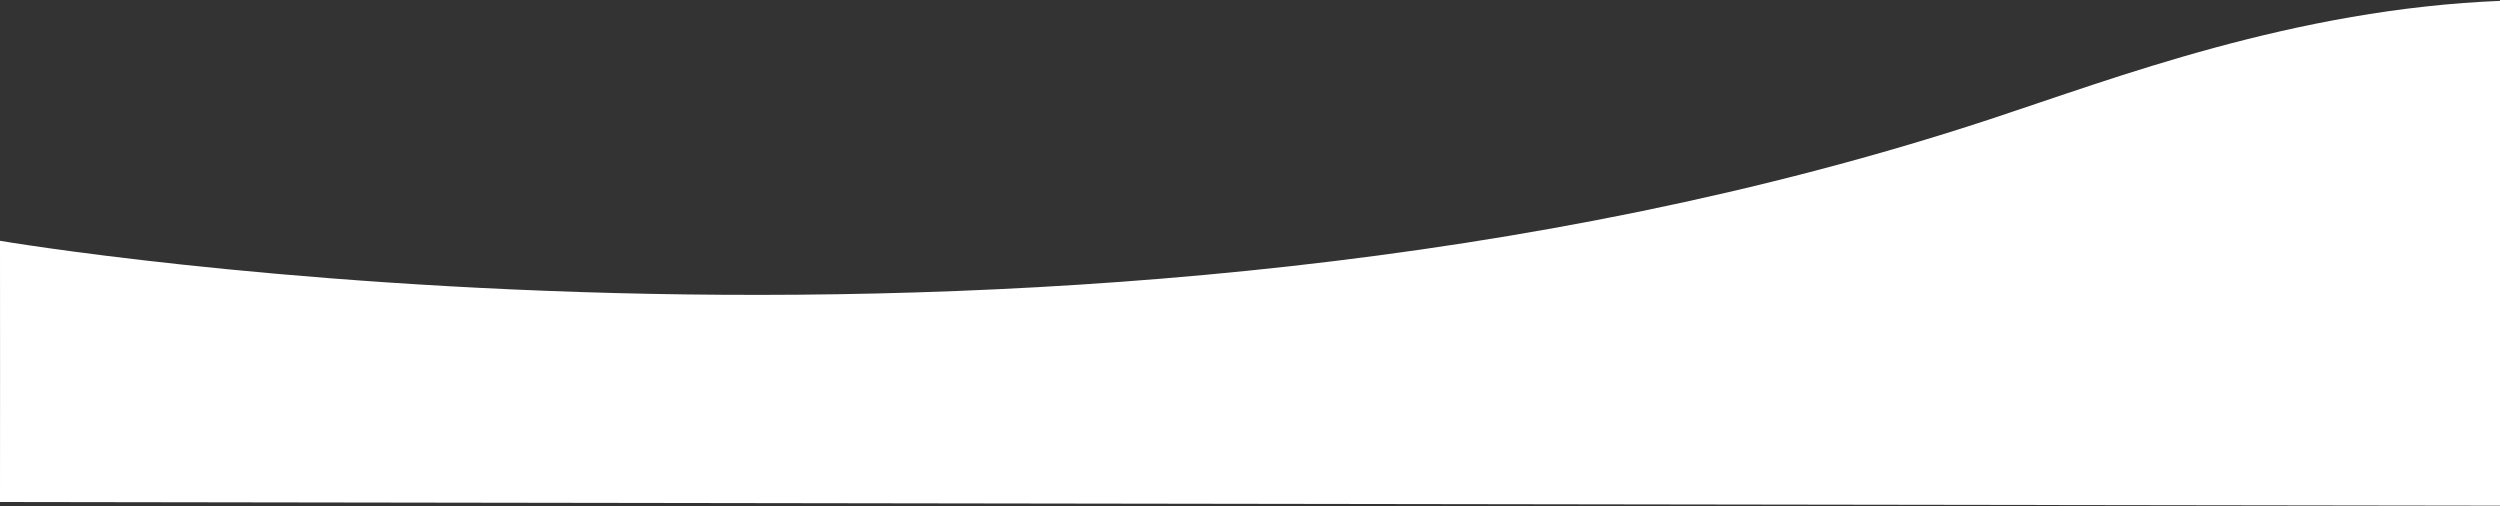 <?xml version="1.0" encoding="utf-8"?>
<!-- Generator: Adobe Illustrator 19.0.0, SVG Export Plug-In . SVG Version: 6.00 Build 0)  -->
<svg version="1.1" id="Layer_1" xmlns="http://www.w3.org/2000/svg" xmlns:xlink="http://www.w3.org/1999/xlink" x="0px" y="0px"
	 viewBox="592 -41.4 1576.1 319.2" style="enable-background:new 592 -41.4 1576.1 319.2;" xml:space="preserve">
<rect x="592" y="-41.4" width="1576.1" height="319.2" fill="#333333" stroke="none"/>
<style type="text/css">
	.st0{fill:#FFFFFF;}
</style>
<g>
	<path class="st0" d="M592,110.4C592,110.4,592,110.4,592,110.4C592,110.4,592,110.3,592,110.4z"/>
	<path class="st0" d="M1846.8,33.7c-581,191.2-1253.3,77-1254.8,76.7c0.1,3.1,0,164.7,0,164.7l1577.4,2.3V-40.9
		C2038.3-35.8,1924.6,8.1,1846.8,33.7z"/>
</g>
</svg>

